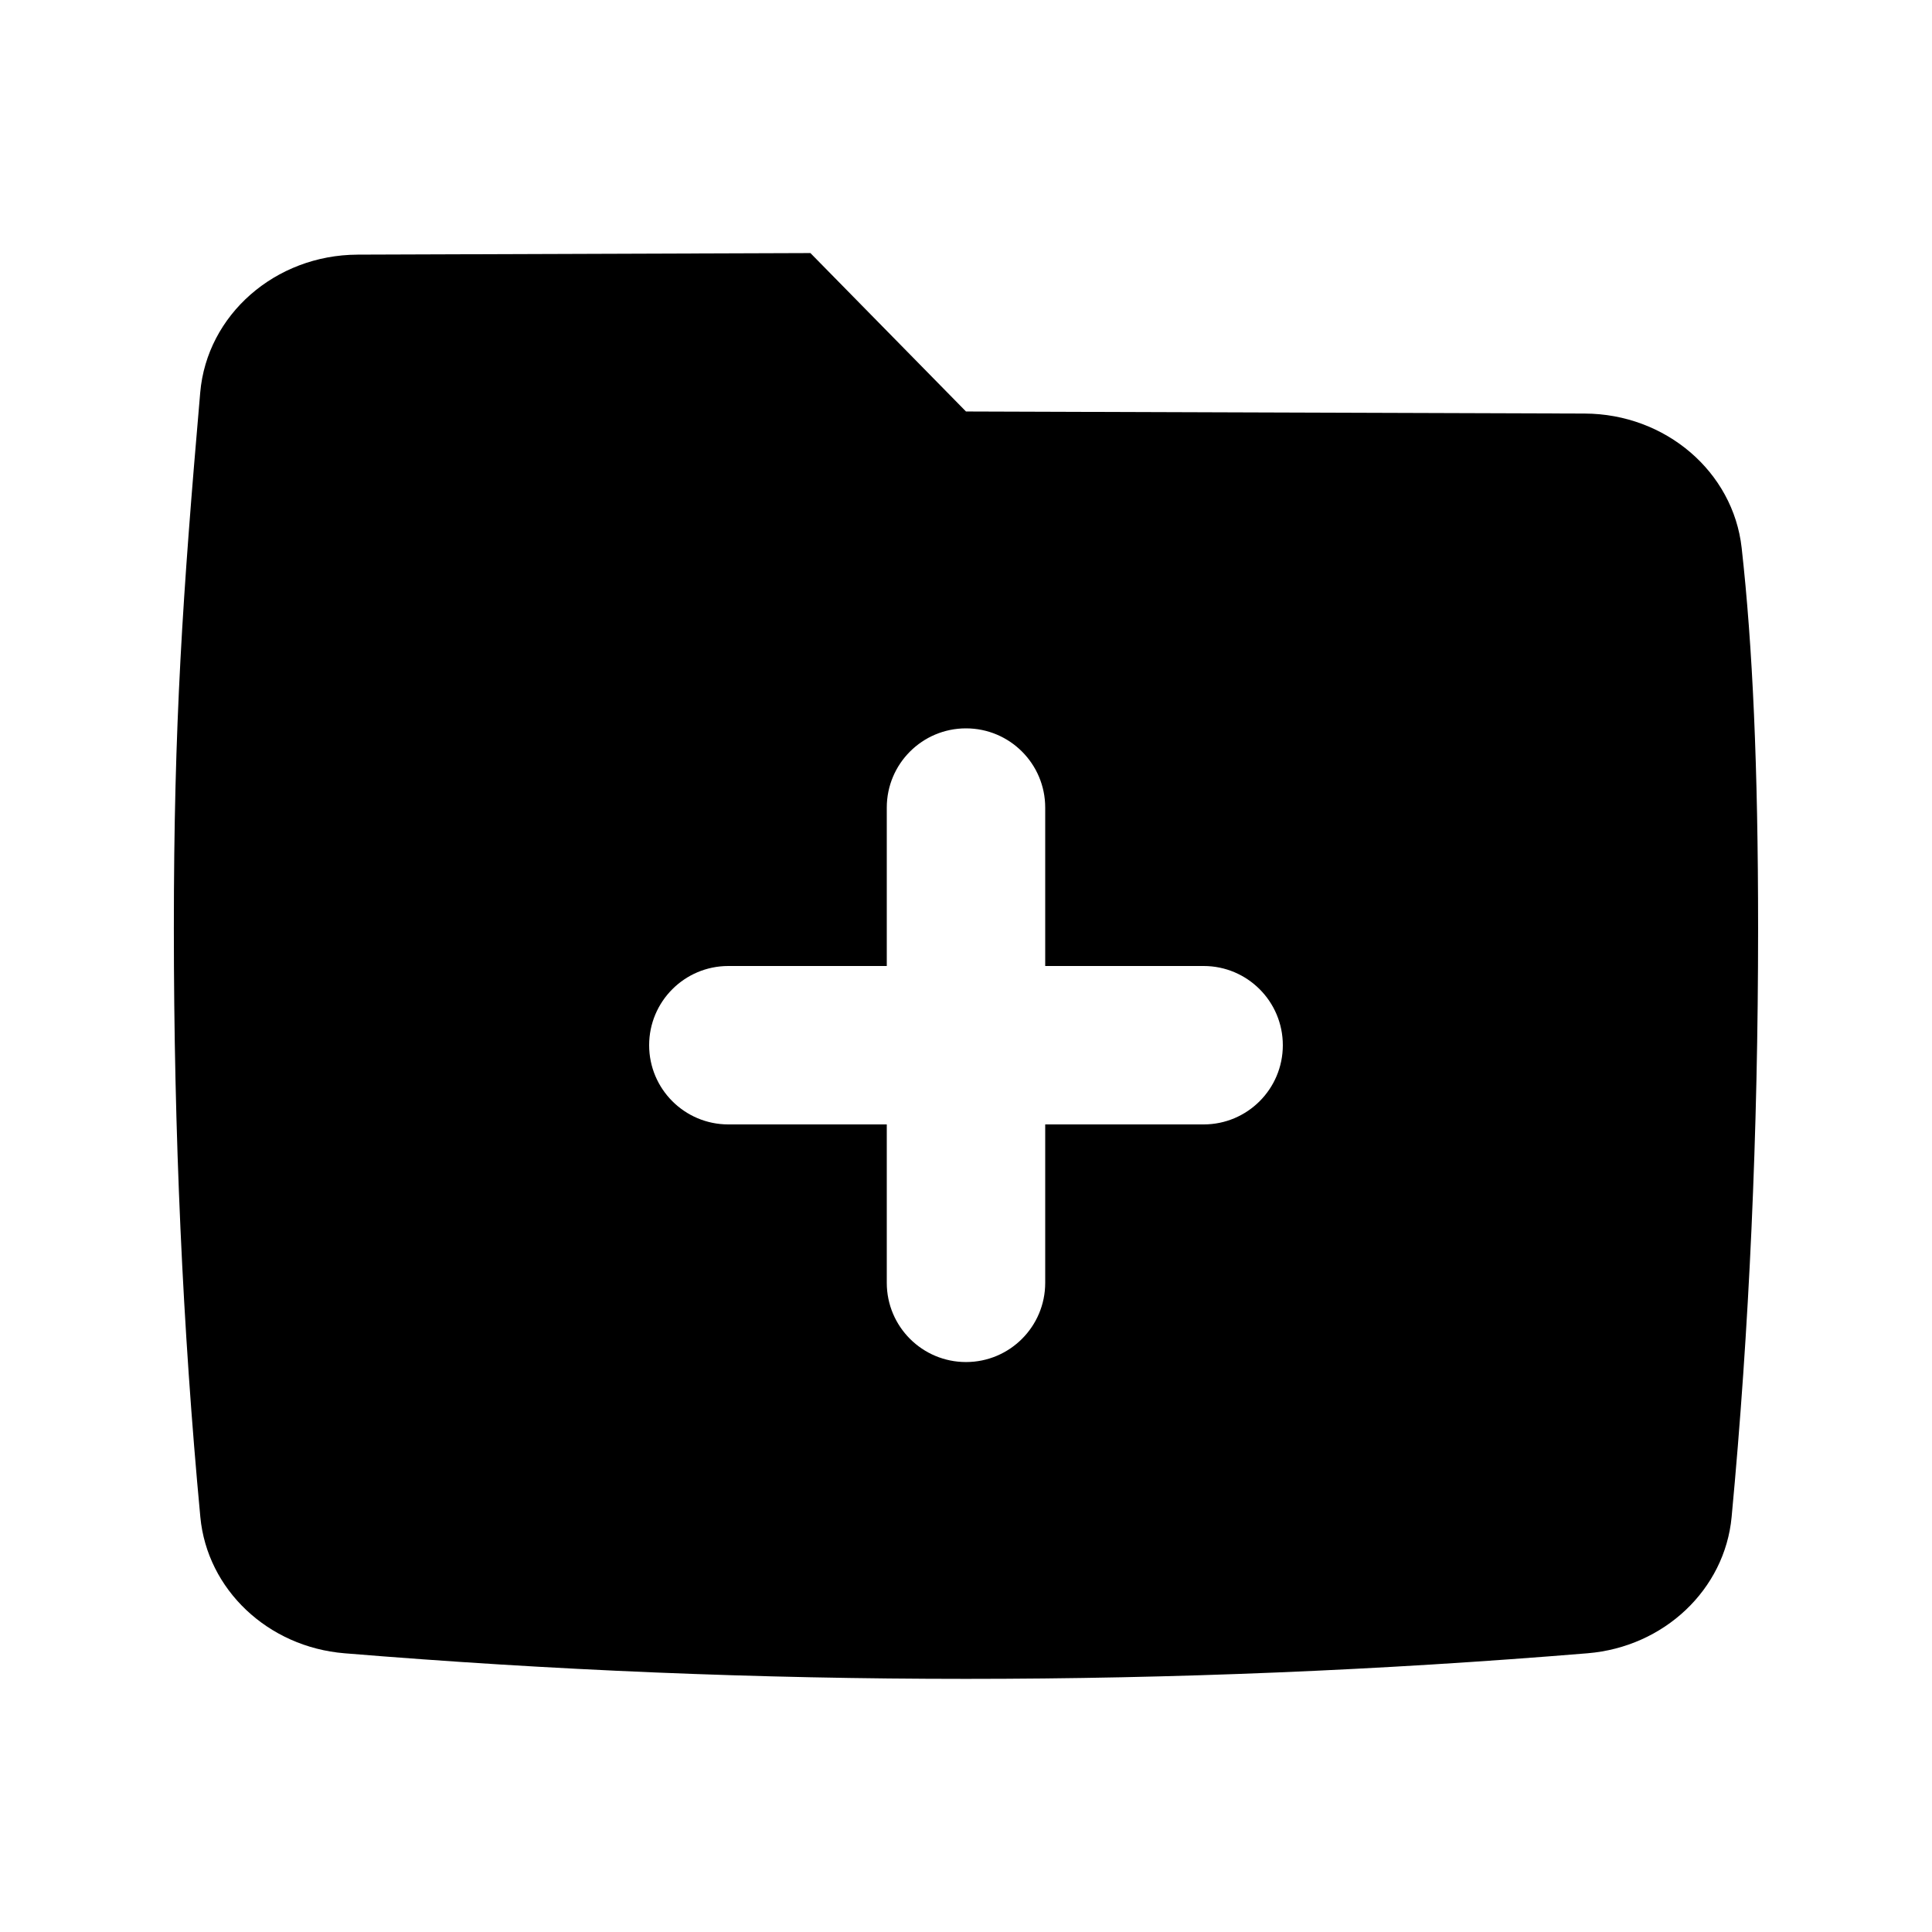 <?xml version="1.0" encoding="UTF-8"?>
<!-- Uploaded to: ICON Repo, www.svgrepo.com, Generator: ICON Repo Mixer Tools -->
<svg fill="#000000" width="800px" height="800px" version="1.1" viewBox="144 144 512 512" xmlns="http://www.w3.org/2000/svg">
 <path d="m238.75 211.48 120.02-0.414 41.227 41.984 163.96 0.547c21.422 0.07 39.352 15.414 41.602 35.602 2.906 26.02 4.356 58.078 4.356 100.79 0 54.234-2.34 106.25-7.019 156.04-1.805 19.215-17.898 34.434-38.18 36.105-54.906 4.523-109.81 6.785-164.72 6.785s-109.81-2.262-164.72-6.785c-20.285-1.672-36.379-16.891-38.184-36.105-4.68-49.797-7.019-101.81-7.019-156.04 0-54.102 2.328-88.164 6.988-141.97 1.781-20.586 19.891-36.457 41.688-36.535zm182.24 188.52v-41.984c0-11.594-9.398-20.992-20.992-20.992s-20.992 9.398-20.992 20.992v41.984h-41.984c-11.594 0-20.992 9.398-20.992 20.992s9.398 20.992 20.992 20.992h41.984v41.98c0 11.594 9.398 20.992 20.992 20.992s20.992-9.398 20.992-20.992v-41.98h41.984c11.59 0 20.988-9.398 20.988-20.992s-9.398-20.992-20.988-20.992z"/>
</svg>